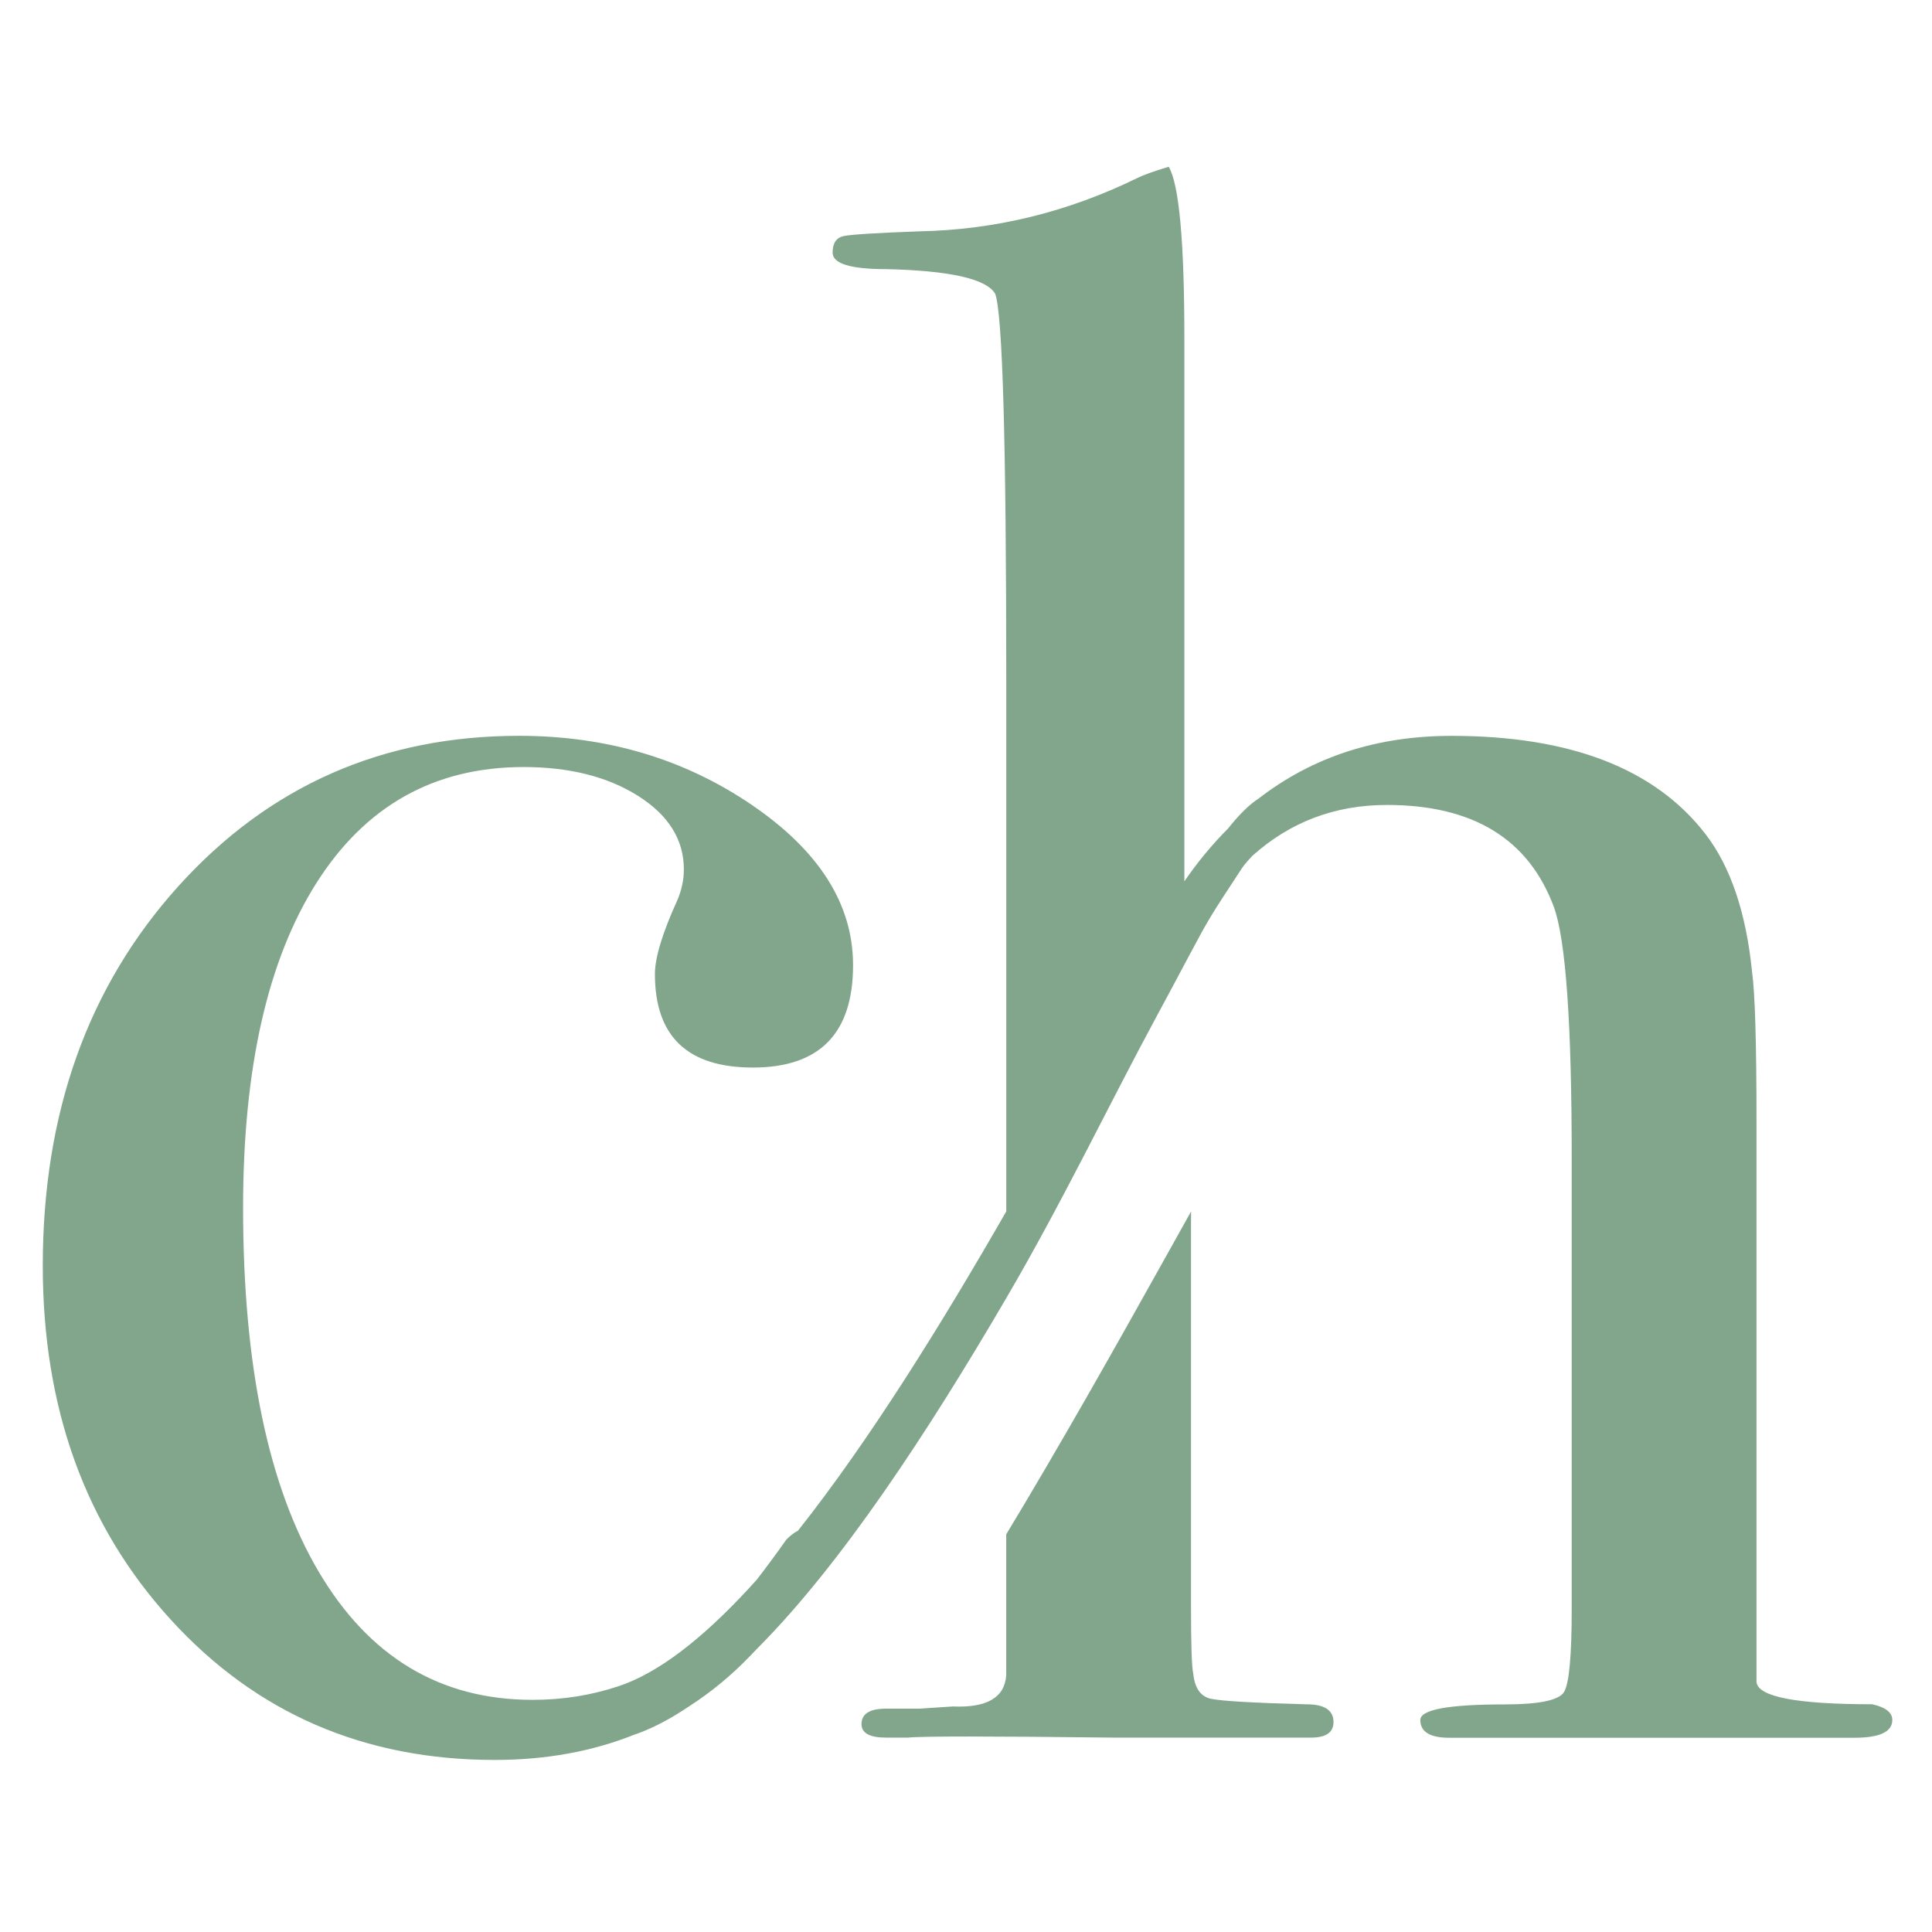 <svg xmlns="http://www.w3.org/2000/svg" xmlns:xlink="http://www.w3.org/1999/xlink" id="Layer_1" x="0px" y="0px" viewBox="0 0 500 500" style="enable-background:new 0 0 500 500;" xml:space="preserve"><style type="text/css">	.st0{fill:#82A68B;}</style><g>	<path class="st0" d="M484.54,441.06c-19.59,0-29.58-1.92-29.96-5.76V290.12c0-20.35-0.39-33.22-1.15-38.61   c-1.54-15.36-5.57-27.26-12.1-35.72c-13.06-16.89-34.96-25.35-65.68-25.35c-19.35,0-35.98,5.44-49.93,16.23   c-0.5,0.32-1.02,0.69-1.55,1.11c-0.75,0.59-1.53,1.29-2.36,2.12c-1.23,1.23-2.56,2.72-4,4.53c-4.03,4.03-7.8,8.57-11.3,13.66   v-14.56v-0.6V87.53c0-24.96-1.35-39.76-4.04-44.37c-3.84,1.15-6.53,2.12-8.06,2.88c-18.06,8.84-36.87,13.45-56.46,13.83   c-11.14,0.41-17.67,0.82-19.59,1.22c-1.92,0.41-2.88,1.84-2.88,4.28c0,2.86,4.61,4.28,13.83,4.28c16.51,0.38,25.93,2.51,28.23,6.35   c1.92,5,2.88,38.28,2.88,99.83v117v0.6v20.09c-16.72,29.12-35.41,59.28-53.9,82.62c-0.95,0.48-1.95,1.23-3.01,2.3   c-2.71,3.84-5.27,7.3-7.68,10.41c-11.83,13.17-23.4,22.86-34.14,26.97c-0.09,0.04-0.18,0.07-0.28,0.1   c-0.43,0.15-0.85,0.3-1.28,0.45c-0.11,0.04-0.22,0.07-0.34,0.11c-6.93,2.29-14.25,3.44-21.98,3.44   c-23.82,0-42.26-11.04-55.31-33.13c-13.06-22.08-19.59-53.48-19.59-94.2c0-36.1,6.34-64.14,19.01-84.12   c12.68-19.96,30.54-29.96,53.58-29.96c11.9,0,21.8,2.51,29.67,7.49c7.87,4.99,11.81,11.33,11.81,19.01c0,2.69-0.58,5.39-1.73,8.06   c-3.85,8.46-5.76,14.8-5.76,19.02c0,16.13,8.44,24.19,25.35,24.19c17.28,0,25.93-8.83,25.93-26.5c0-15.74-8.74-29.57-26.22-41.48   c-17.48-11.9-37.55-17.87-60.21-17.87c-35.34,0-64.72,12.96-88.15,38.89C22.78,255.26,11.07,288,11.07,327.57   c0,36.87,11.04,67.41,33.13,91.6c22.08,24.2,50.03,36.3,83.83,36.3c13.21,0,25.26-2.19,36.15-6.55c0.41-0.14,0.82-0.28,1.23-0.43   c4.21-1.59,8.49-3.9,12.82-6.82c5.74-3.69,11.11-8.1,16.06-13.28c0.6-0.62,1.17-1.22,1.75-1.82c21.8-21.91,44.06-55.86,64.38-90.61   c14.69-25.13,26.83-50.58,38.58-72.3c3.15-5.81,6.01-11.22,8.83-16.5c5.01-9.37,5.07-9.51,13.56-22.44   c0.88-1.33,2.04-2.43,2.66-3.18c9.78-8.8,21.41-13.22,34.89-13.22c22.27,0,36.68,8.8,43.21,26.43c3.07,8.44,4.61,30.09,4.61,64.95   v116.69c0,12.26-0.68,19.45-2.02,21.55c-1.35,2.1-6.44,3.16-15.27,3.16c-14.6,0-21.89,1.34-21.89,4.03c0,3.07,2.49,4.6,7.49,4.6   h6.34c46.47,0,76.43,0,89.88,0c2.68,0,5.56,0,8.64,0c6.52,0,9.8-1.53,9.8-4.61C489.72,443.19,487.99,441.84,484.54,441.06z"></path>	<path class="st0" d="M338.19,441.08c-13.83-0.37-22.09-0.86-24.78-1.43c-2.69-0.57-4.23-2.78-4.61-6.61   c-0.38-1.53-0.57-7.46-0.57-17.82v-98.45c0-1.11,0.01-2.19,0.02-3.25c-2.08,3.72-4.17,7.48-6.22,11.15   c-14.06,25.23-27.97,49.83-41.62,72.42v36.47c-0.39,5.76-5,8.46-13.83,8.07l-8.64,0.57h-8.64c-4.23,0-6.34,1.33-6.34,4   c0,2.33,2.11,3.49,6.34,3.49h5.76c3.46-0.38,21.12-0.38,53.01,0h45.52h5.76c3.83,0,5.76-1.34,5.76-4.03   C345.11,442.62,342.8,441.08,338.19,441.08z"></path></g></svg>